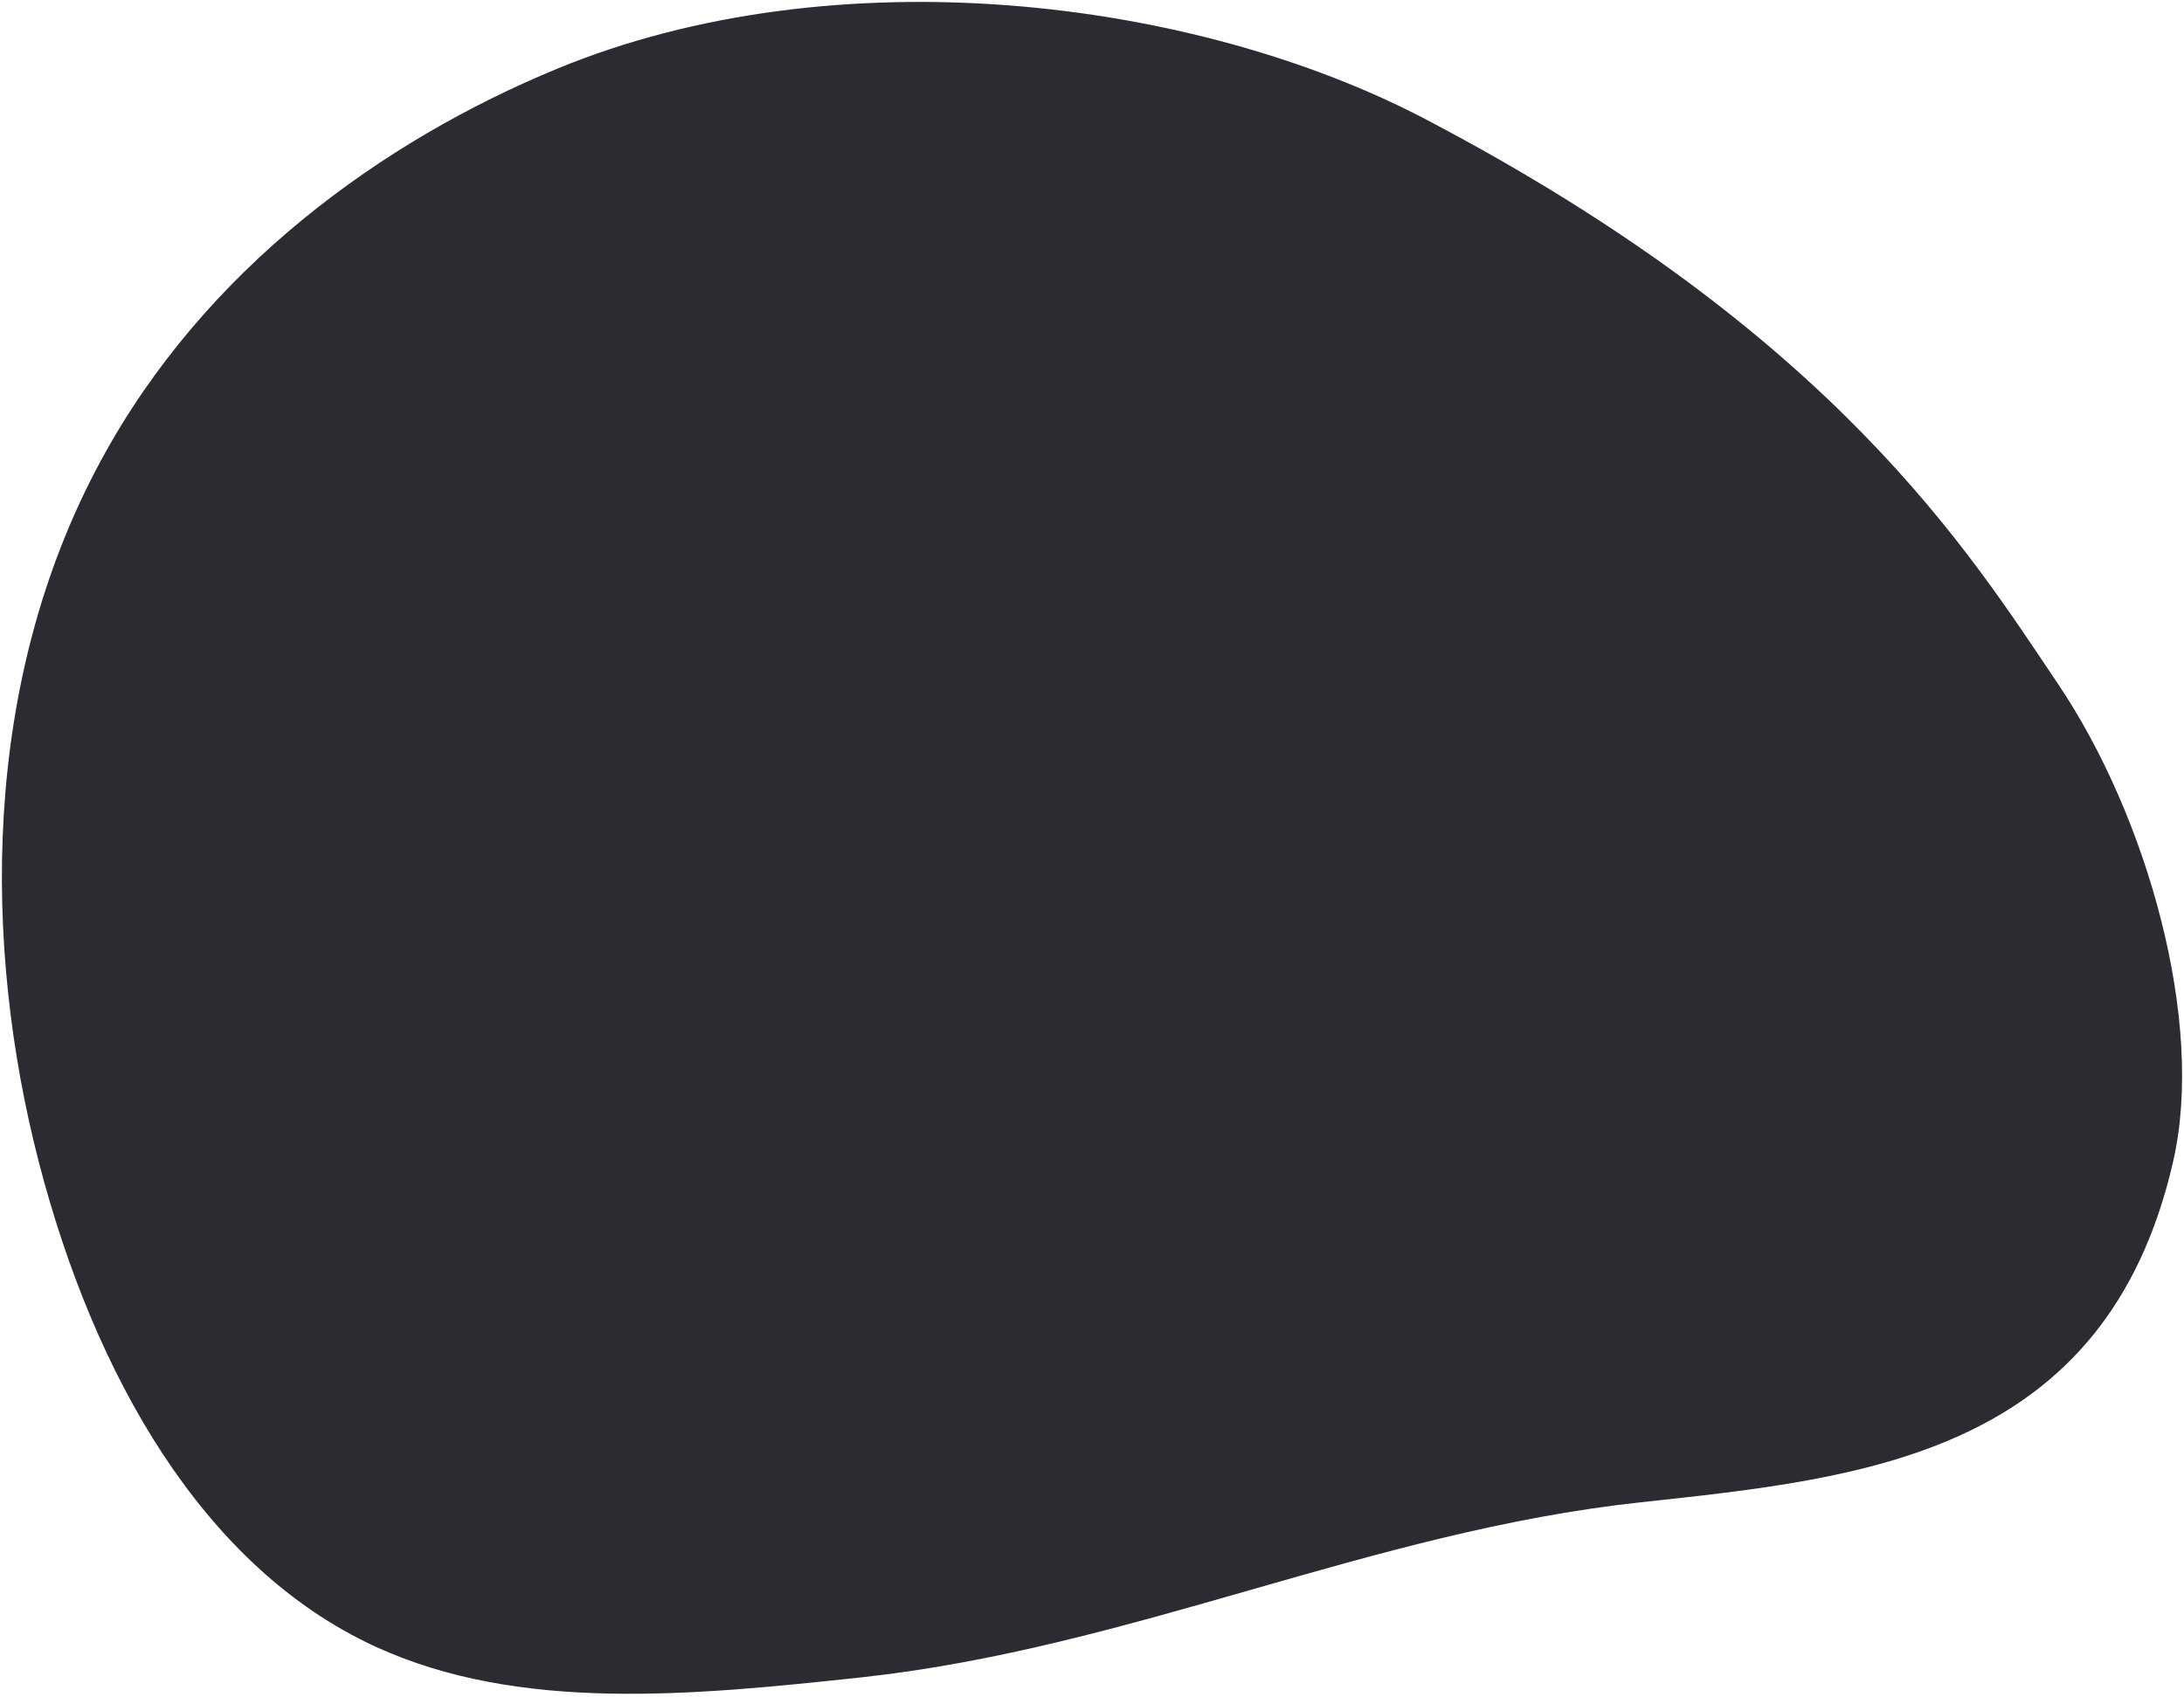 <svg width="521" height="405" fill="none" xmlns="http://www.w3.org/2000/svg"><path d="M340.29 28.56C284.734-.625 199.172-10.94 132.918 16.395c-41.615 17.175-84.15 47.702-108.932 93.66-28.682 53.104-27.951 115.96-14.752 167.123 13.193 50.911 39.092 96.714 80.27 115.699 34.4 15.819 75.813 11.667 115.854 7.372 64.639-7.002 121.403-34.786 186.043-41.788 53.24-5.767 110.931-11.247 127.002-81.282 7.708-33.511-6.284-82.527-27.401-113.901-21.118-31.374-53.331-83.596-150.712-134.716z" fill="#2A2C32"/></svg>